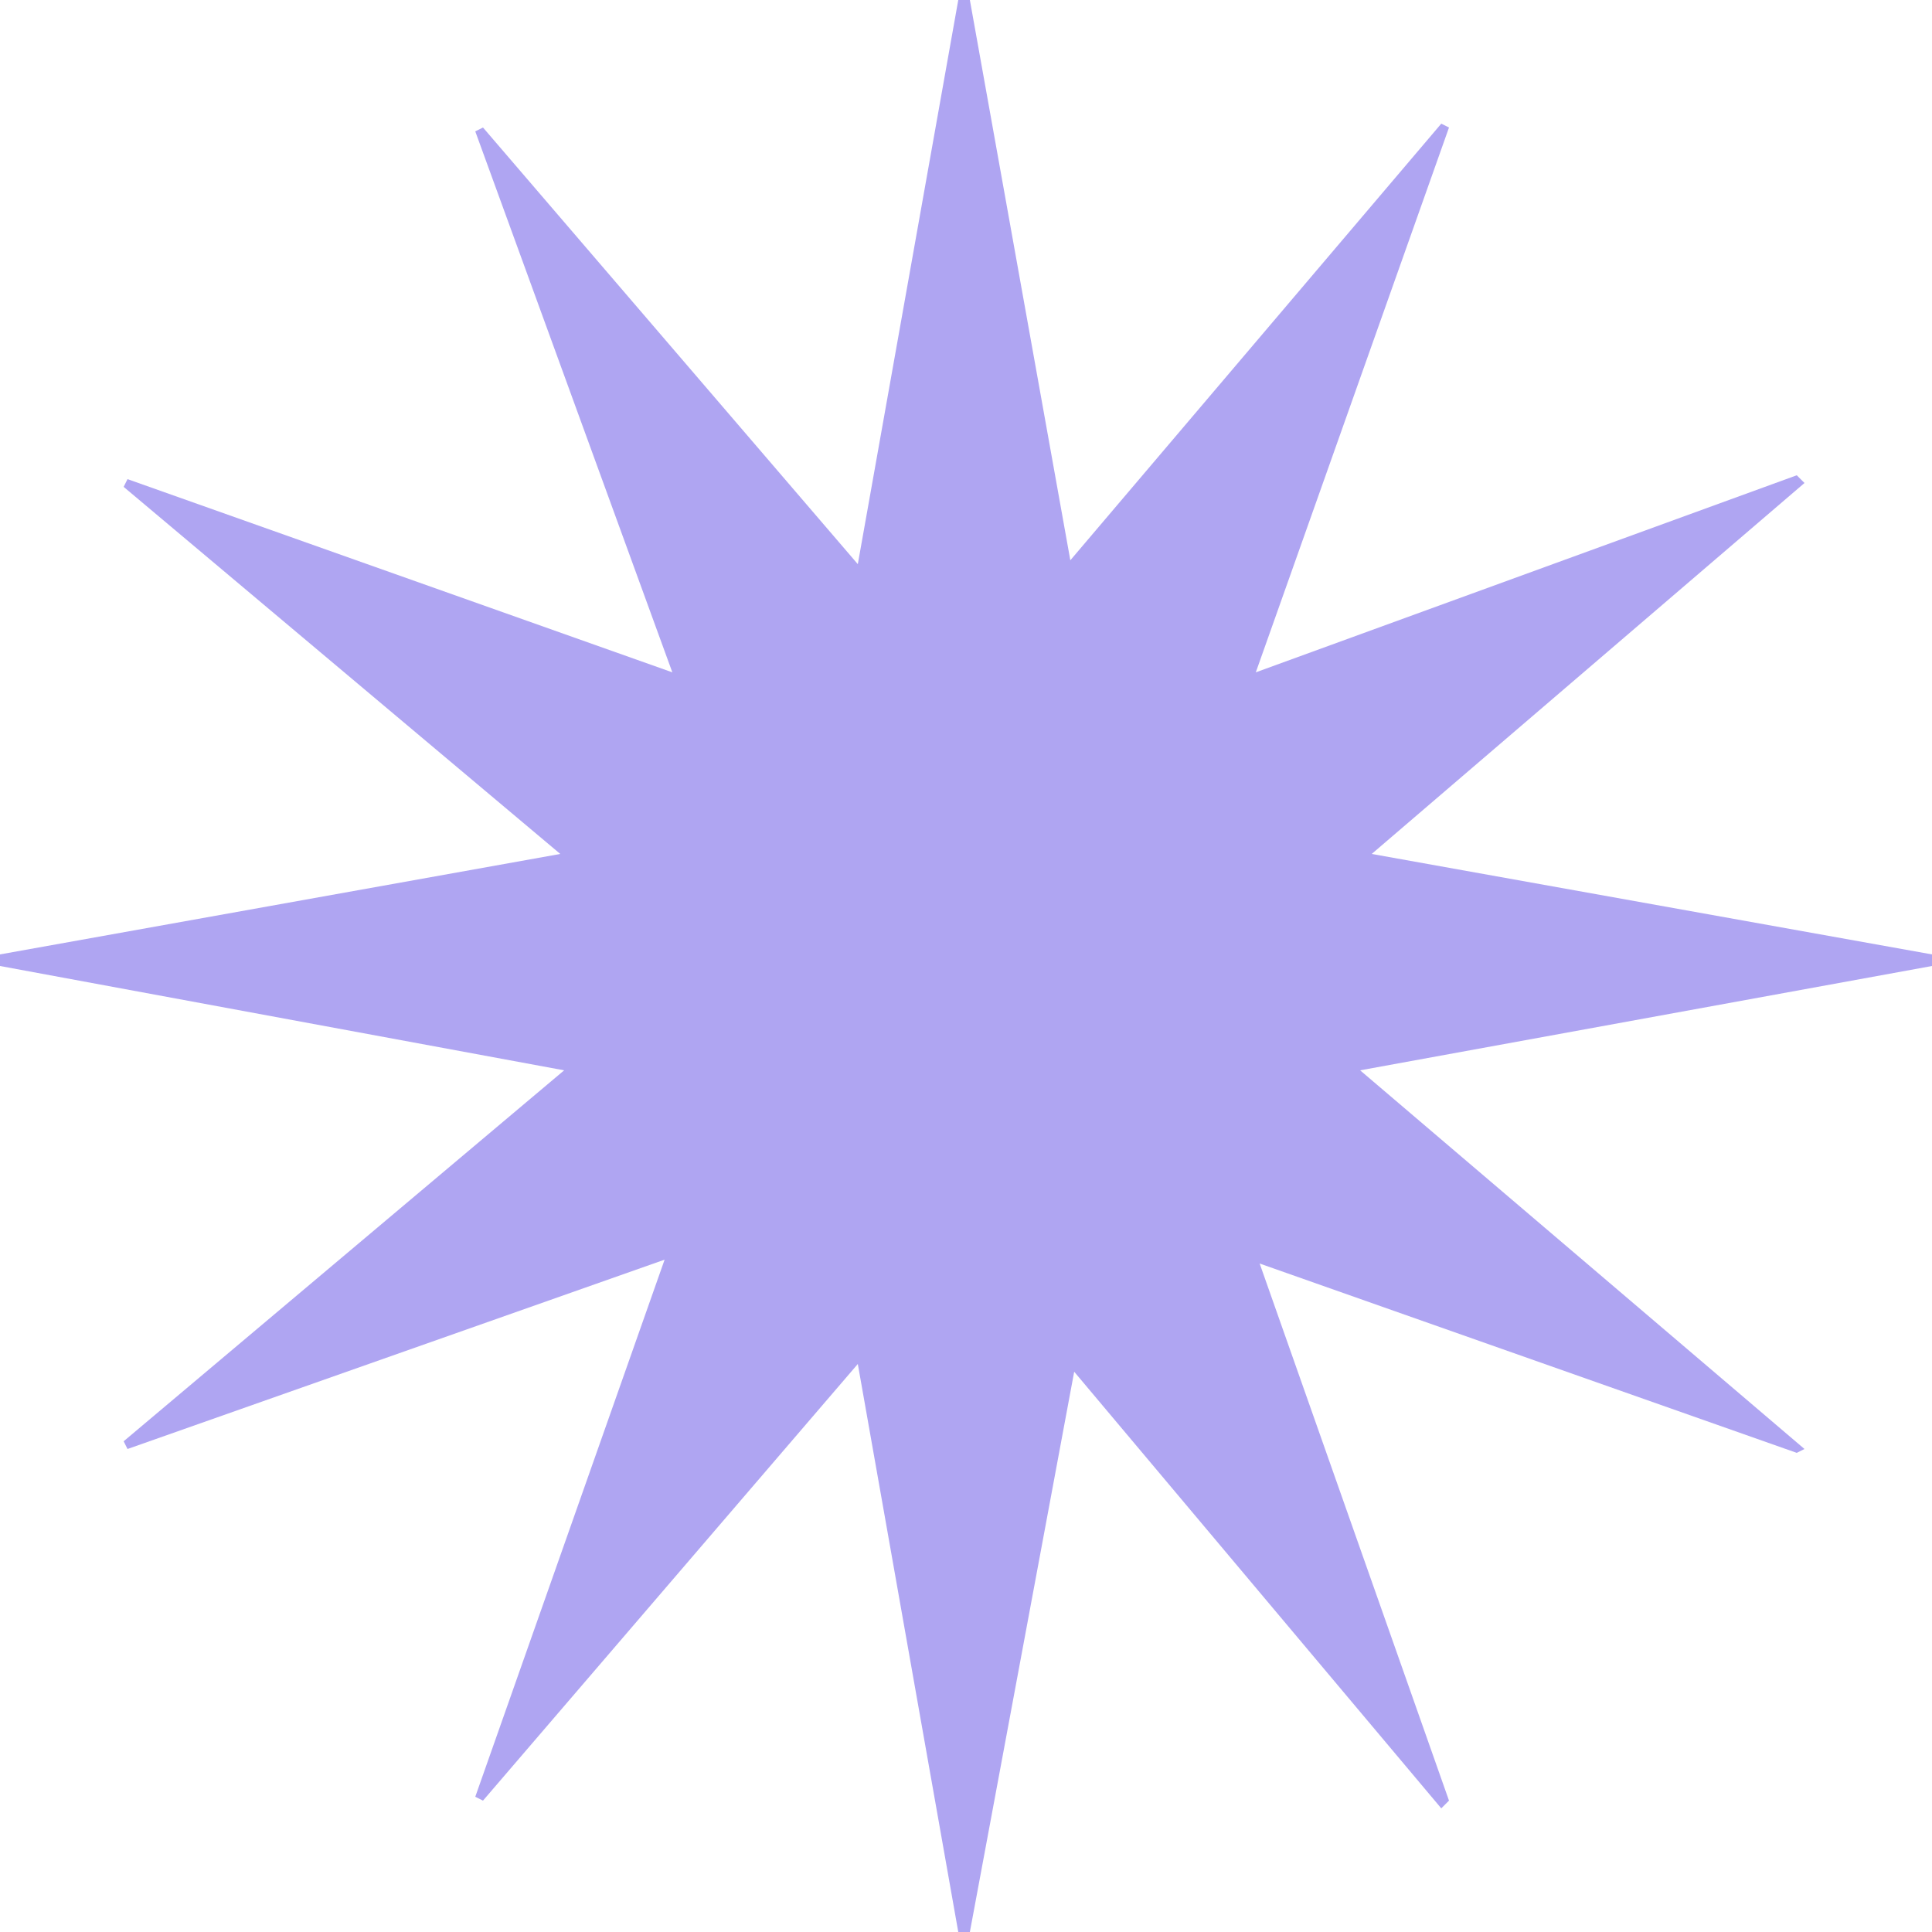 <svg width="26" height="26" viewBox="0 0 26 26" fill="none" xmlns="http://www.w3.org/2000/svg">
<path d="M7.592 14.404L-5.68248e-07 13L-5.75067e-07 12.844L7.54 11.492L1.664 6.552L1.716 6.448L9.048 9.048L6.396 1.768L6.5 1.716L11.544 7.592L12.896 1.34365e-06L13.052 1.33683e-06L14.404 7.54L19.396 1.664L19.5 1.716L16.9 9.048L24.18 6.396L24.284 6.5L18.46 11.492L26 12.844L26 13L18.304 14.404L24.284 19.5L24.18 19.552L16.952 17.004L19.5 24.232L19.396 24.336L14.456 18.46L13.052 26L12.896 26L11.544 18.356L6.5 24.232L6.396 24.18L8.944 16.952L1.716 19.5L1.664 19.396L7.592 14.404Z" fill="#AFA5F2"/>
</svg>
